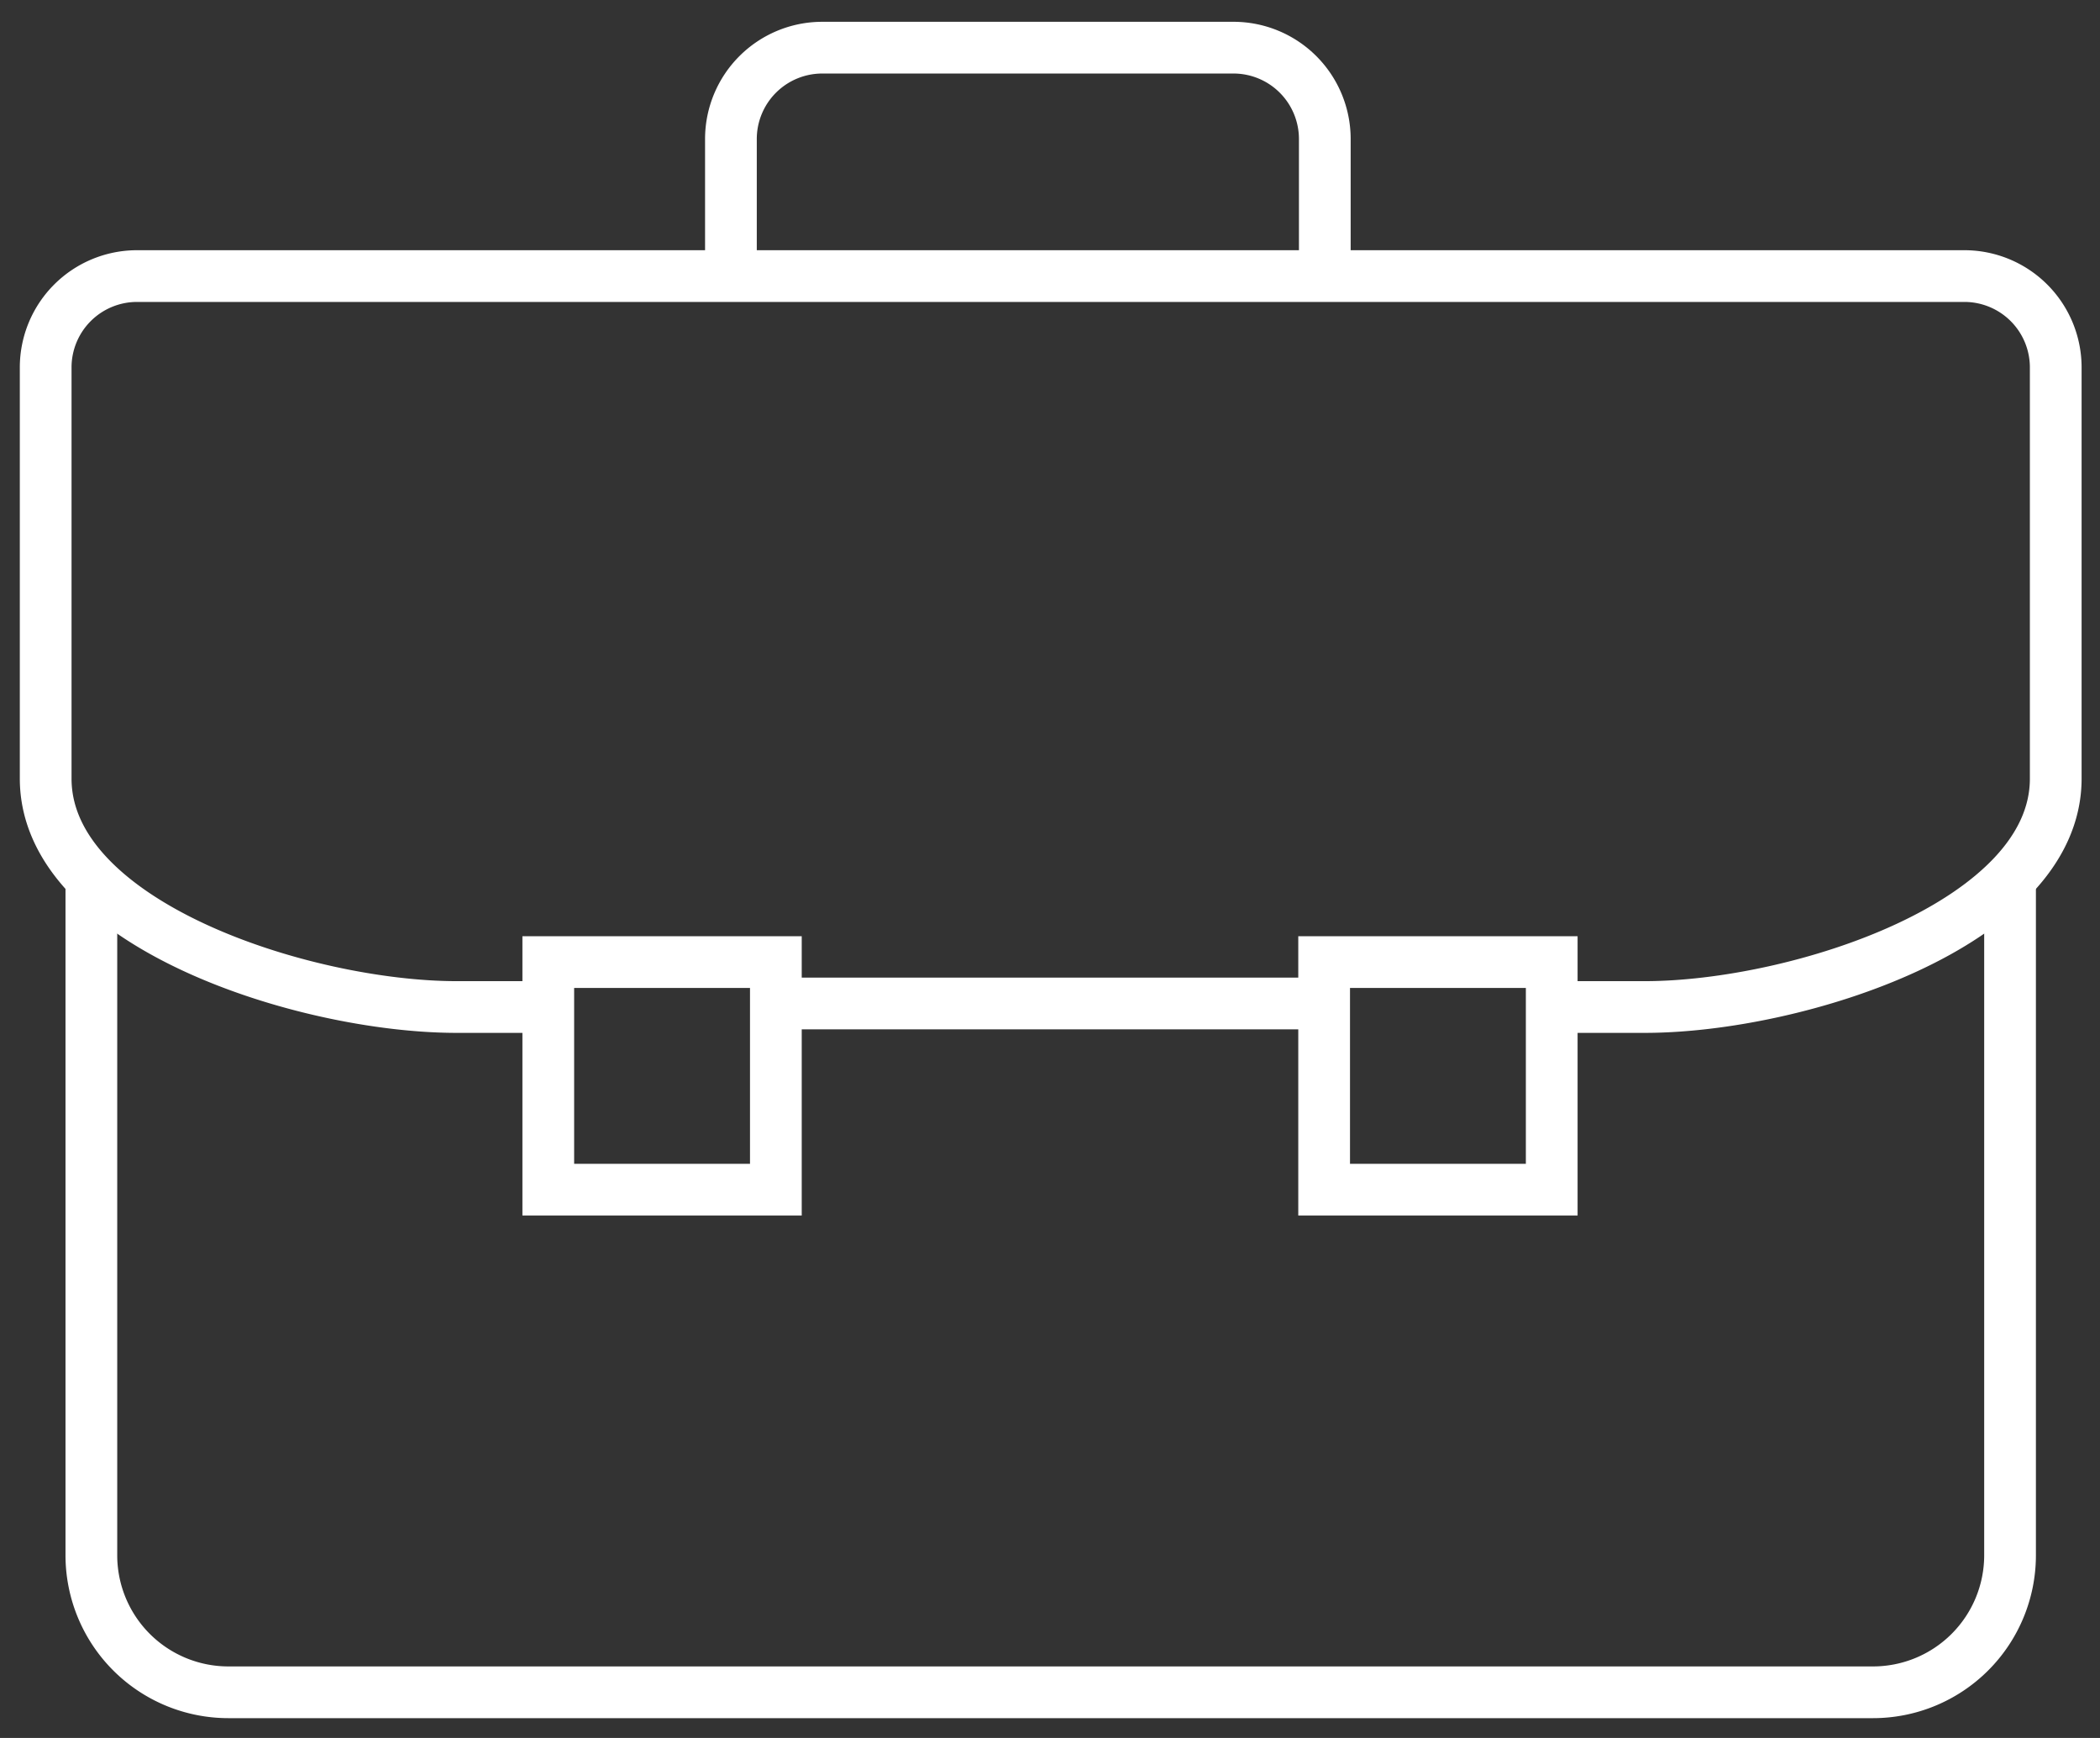 <svg id="icon_jobs" xmlns="http://www.w3.org/2000/svg" xmlns:xlink="http://www.w3.org/1999/xlink" width="203" height="168" viewBox="0 0 203 168">
  <rect x="0" y="0" width="203" height="168" fill="#333333" stroke="none"/>
  <defs>
    <clipPath id="clip-path">
      <rect id="Rectangle_17" data-name="Rectangle 17" width="203" height="168" transform="translate(0 -0.203)" fill="none" stroke="#fff" stroke-width="5"/>
    </clipPath>
  </defs>
  <g id="Group_24" data-name="Group 24" transform="translate(0 0.203)" clip-path="url(#clip-path)">
    <path id="Path_74" data-name="Path 74" d="M187.473,19V85.24a13.247,13.247,0,0,1-13.248,13.248H15.248A13.247,13.247,0,0,1,2,85.24V19" transform="translate(6.832 64.893)" fill="none" stroke="#fff" stroke-miterlimit="10" stroke-width="5"/>
    <rect id="Rectangle_15" data-name="Rectangle 15" width="22" height="22" transform="translate(53 92.797)" fill="none" stroke="#fff" stroke-miterlimit="10" stroke-width="5"/>
    <rect id="Rectangle_16" data-name="Rectangle 16" width="22" height="22" transform="translate(128 92.797)" fill="none" stroke="#fff" stroke-miterlimit="10" stroke-width="5"/>
    <path id="Path_75" data-name="Path 75" d="M73.408,23.08V9.832A8.83,8.83,0,0,0,64.576,1H24.832A8.832,8.832,0,0,0,16,9.832V23.08" transform="translate(54.656 3.404)" fill="none" stroke="#fff" stroke-miterlimit="10" stroke-width="5"/>
    <line id="Line_1" data-name="Line 1" x1="53" transform="translate(75 96.797)" fill="none" stroke="#fff" stroke-miterlimit="10" stroke-width="5"/>
    <path id="Path_76" data-name="Path 76" d="M49.576,76.656H40.744C26,76.656,1,68.646,1,54.576V14.832A8.83,8.83,0,0,1,9.832,6H186.473a8.83,8.83,0,0,1,8.832,8.832V54.576c0,14.069-25,22.08-39.744,22.08h-8.832" transform="translate(3.416 20.484)" fill="none" stroke="#fff" stroke-miterlimit="10" stroke-width="5"/>
  </g>
</svg>

